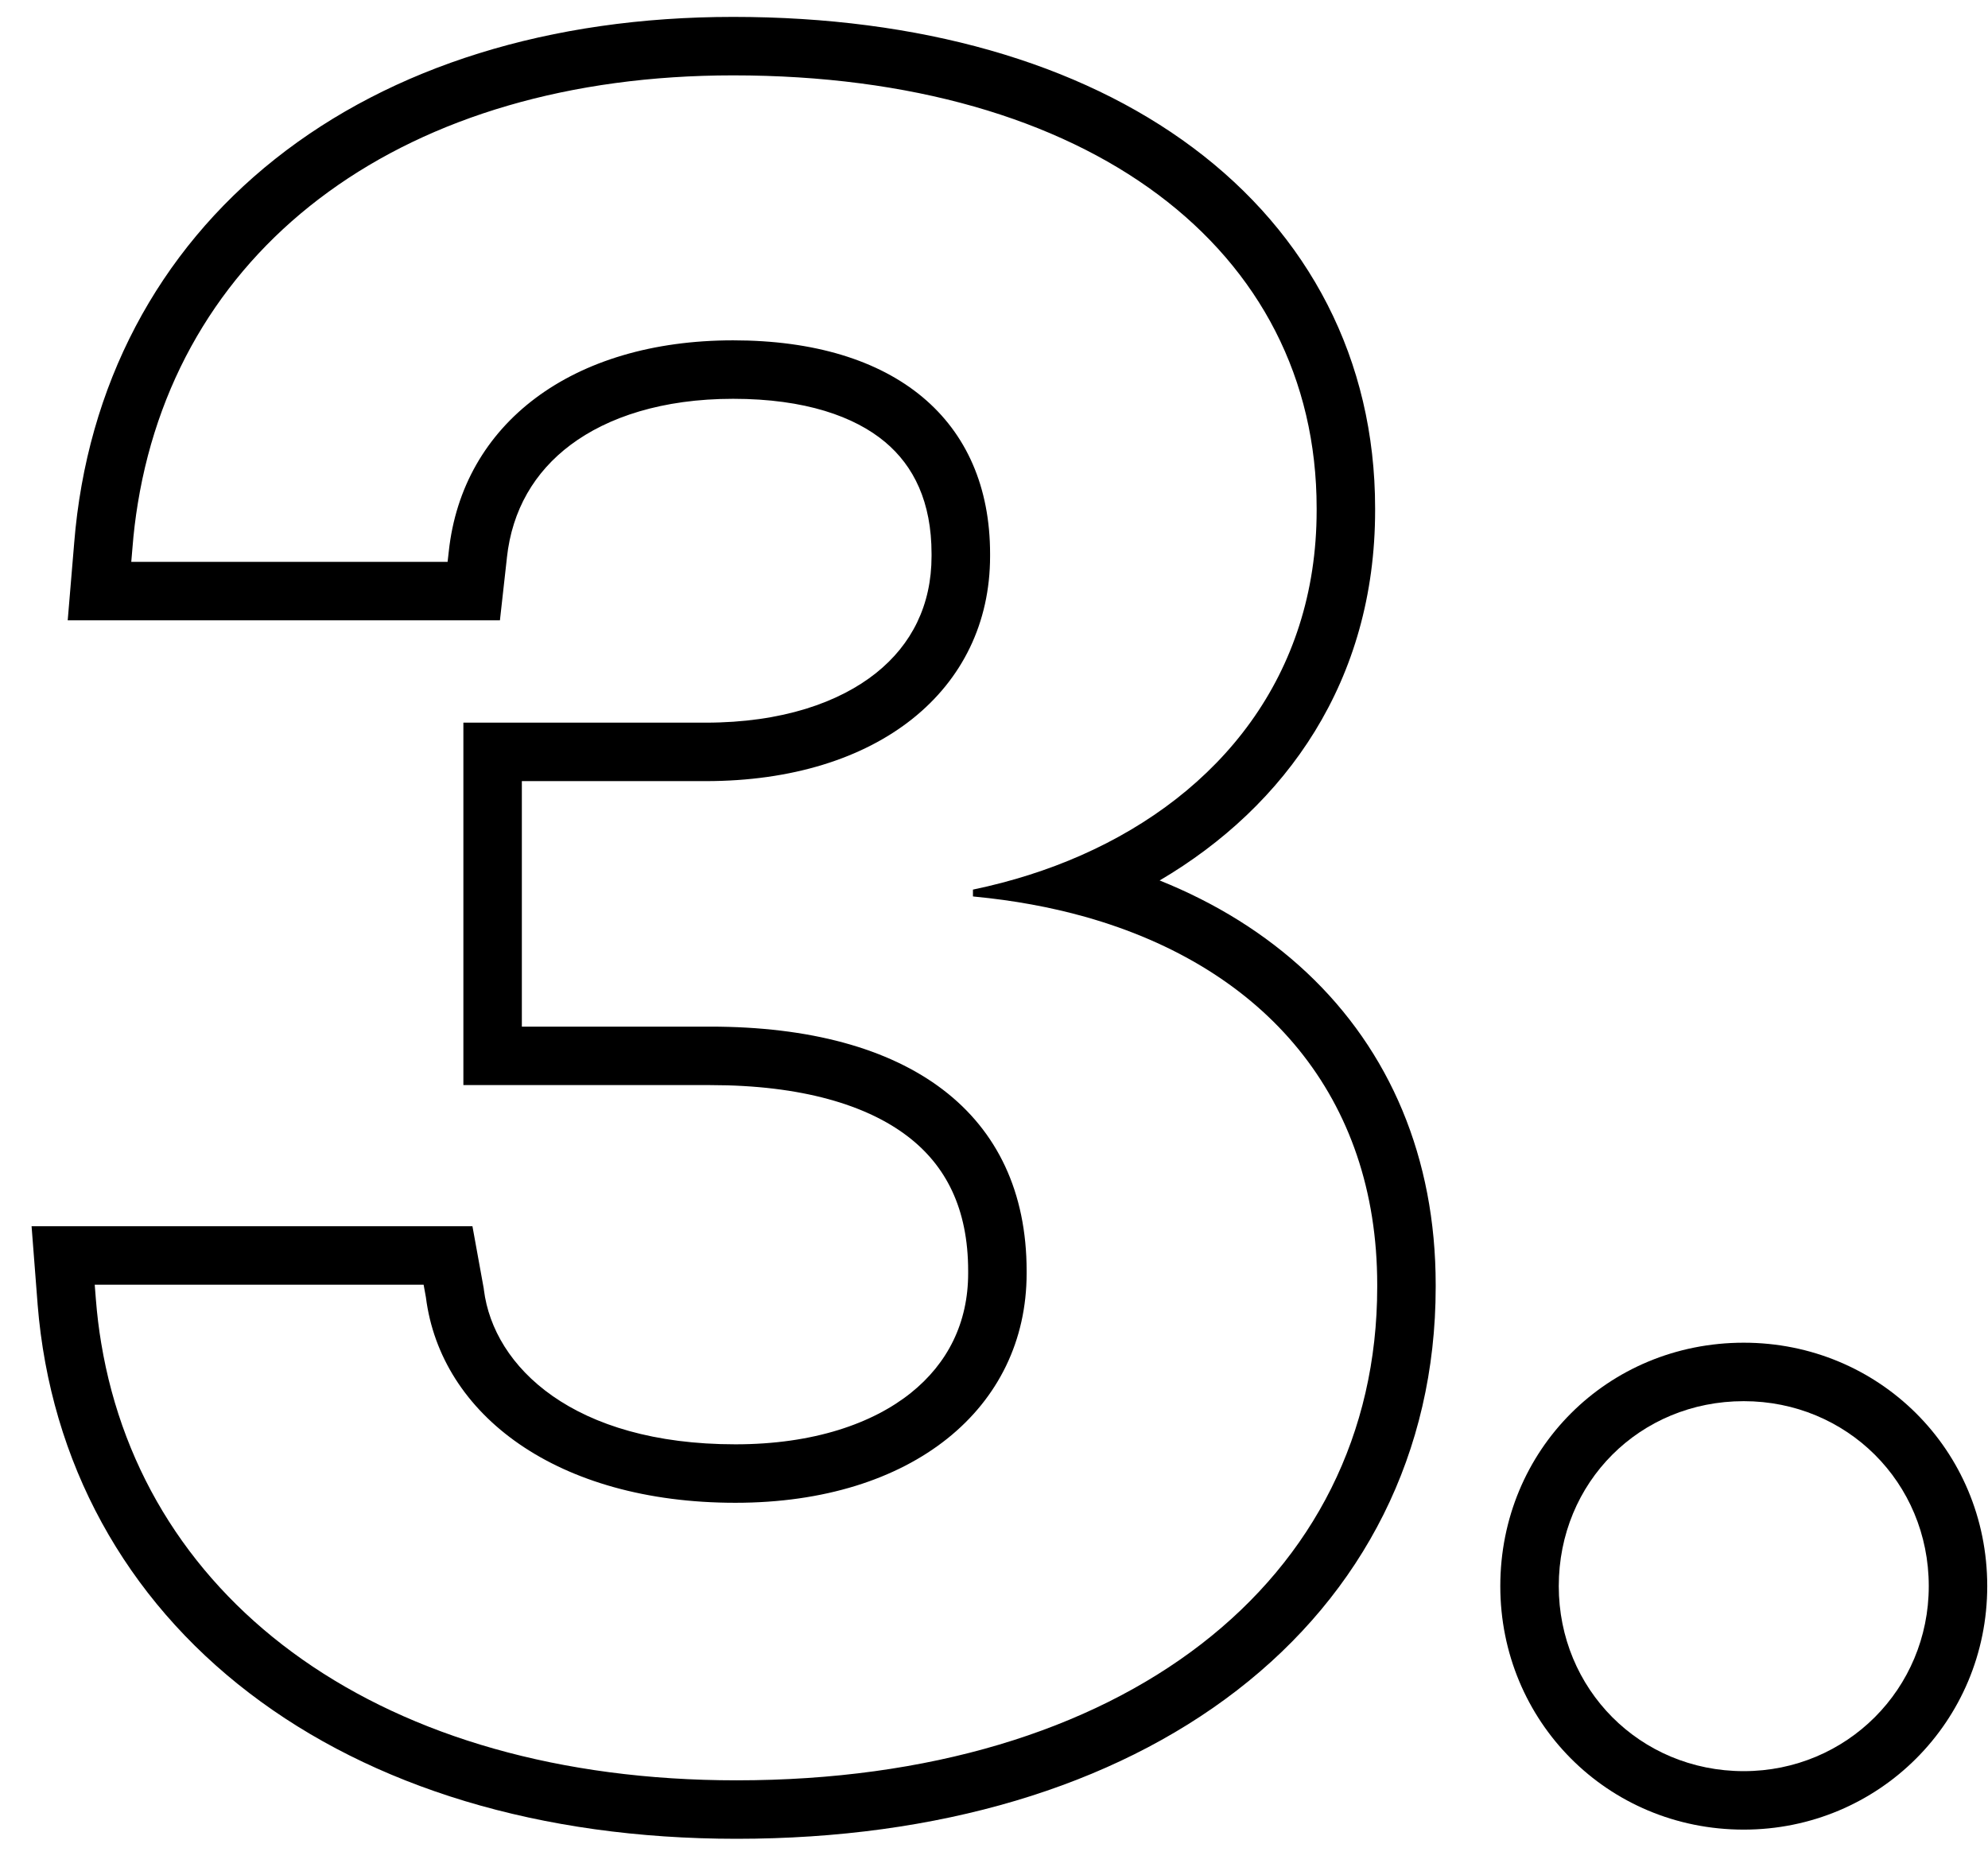 <svg width="34" height="32" viewBox="0 0 34 32" fill="none" xmlns="http://www.w3.org/2000/svg">
<path fill-rule="evenodd" clip-rule="evenodd" d="M26.659 27.129C26.659 28.887 28.046 30.293 29.823 30.293C31.581 30.293 32.987 28.887 32.987 27.129C32.987 25.352 31.581 23.965 29.823 23.965C28.046 23.965 26.659 25.352 26.659 27.129ZM29.823 31.293C27.489 31.293 25.659 29.435 25.659 27.129C25.659 24.799 27.494 22.965 29.823 22.965C32.129 22.965 33.987 24.796 33.987 27.129C33.987 29.439 32.133 31.293 29.823 31.293Z" fill="#1D68FF" style="fill:#1D68FF;fill:color(display-p3 0.114 0.408 1);fill-opacity:1;"/>
<path fill-rule="evenodd" clip-rule="evenodd" d="M0.643 22.307L0.643 22.303L0.54 20.973H8.08L8.273 22.036L8.276 22.062C8.442 23.379 9.808 24.703 12.577 24.703C13.92 24.703 14.928 24.344 15.578 23.824C16.21 23.318 16.558 22.622 16.558 21.778V21.738C16.558 20.668 16.174 19.931 15.52 19.433C14.828 18.905 13.72 18.559 12.147 18.559H7.925V12.36H12.069C13.376 12.36 14.354 12.013 14.983 11.511C15.593 11.024 15.932 10.349 15.932 9.512V9.473C15.932 8.585 15.628 7.97 15.135 7.558C14.617 7.126 13.773 6.821 12.538 6.821C11.328 6.821 10.394 7.134 9.76 7.608C9.14 8.072 8.757 8.724 8.669 9.54L8.669 9.544L8.55 10.61H1.158L1.268 9.296C1.268 9.295 1.268 9.294 1.268 9.294C1.485 6.585 2.704 4.306 4.707 2.718C6.699 1.138 9.403 0.289 12.538 0.289C15.726 0.289 18.45 1.067 20.404 2.527C22.383 4.005 23.518 6.148 23.518 8.692V8.731C23.518 11.64 21.998 13.785 19.833 15.059C20.79 15.443 21.639 15.969 22.349 16.635C23.77 17.97 24.554 19.802 24.554 21.973V22.012C24.554 24.851 23.309 27.249 21.154 28.912C19.021 30.559 16.05 31.45 12.597 31.45C9.233 31.45 6.364 30.565 4.262 28.956C2.147 27.338 0.861 25.023 0.643 22.307ZM18.559 15.681C17.968 15.515 17.335 15.399 16.664 15.335C16.656 15.334 16.648 15.333 16.64 15.332V15.215C16.643 15.214 16.647 15.213 16.651 15.213C17.296 15.078 17.913 14.883 18.489 14.629C20.855 13.585 22.518 11.555 22.518 8.731V8.692C22.518 4.258 18.612 1.289 12.538 1.289C6.935 1.289 3.083 4.16 2.357 8.61C2.316 8.86 2.285 9.115 2.265 9.375L2.245 9.61H7.655L7.675 9.434C7.909 7.246 9.784 5.821 12.538 5.821C15.311 5.821 16.933 7.188 16.933 9.473V9.512C16.933 11.797 15.018 13.36 12.069 13.36H8.925V17.559H12.147C15.546 17.559 17.558 19.043 17.558 21.738V21.778C17.558 24.082 15.604 25.703 12.577 25.703C9.53 25.703 7.538 24.2 7.284 22.188L7.245 21.973H1.62L1.64 22.227C1.66 22.48 1.69 22.728 1.731 22.973C2.471 27.43 6.542 30.45 12.597 30.45C19.179 30.45 23.554 27.051 23.554 22.012V21.973C23.554 18.767 21.637 16.548 18.559 15.681Z" fill="#1D68FF" style="fill:#1D68FF;fill:color(display-p3 0.114 0.408 1);fill-opacity:1;"/>
</svg>
